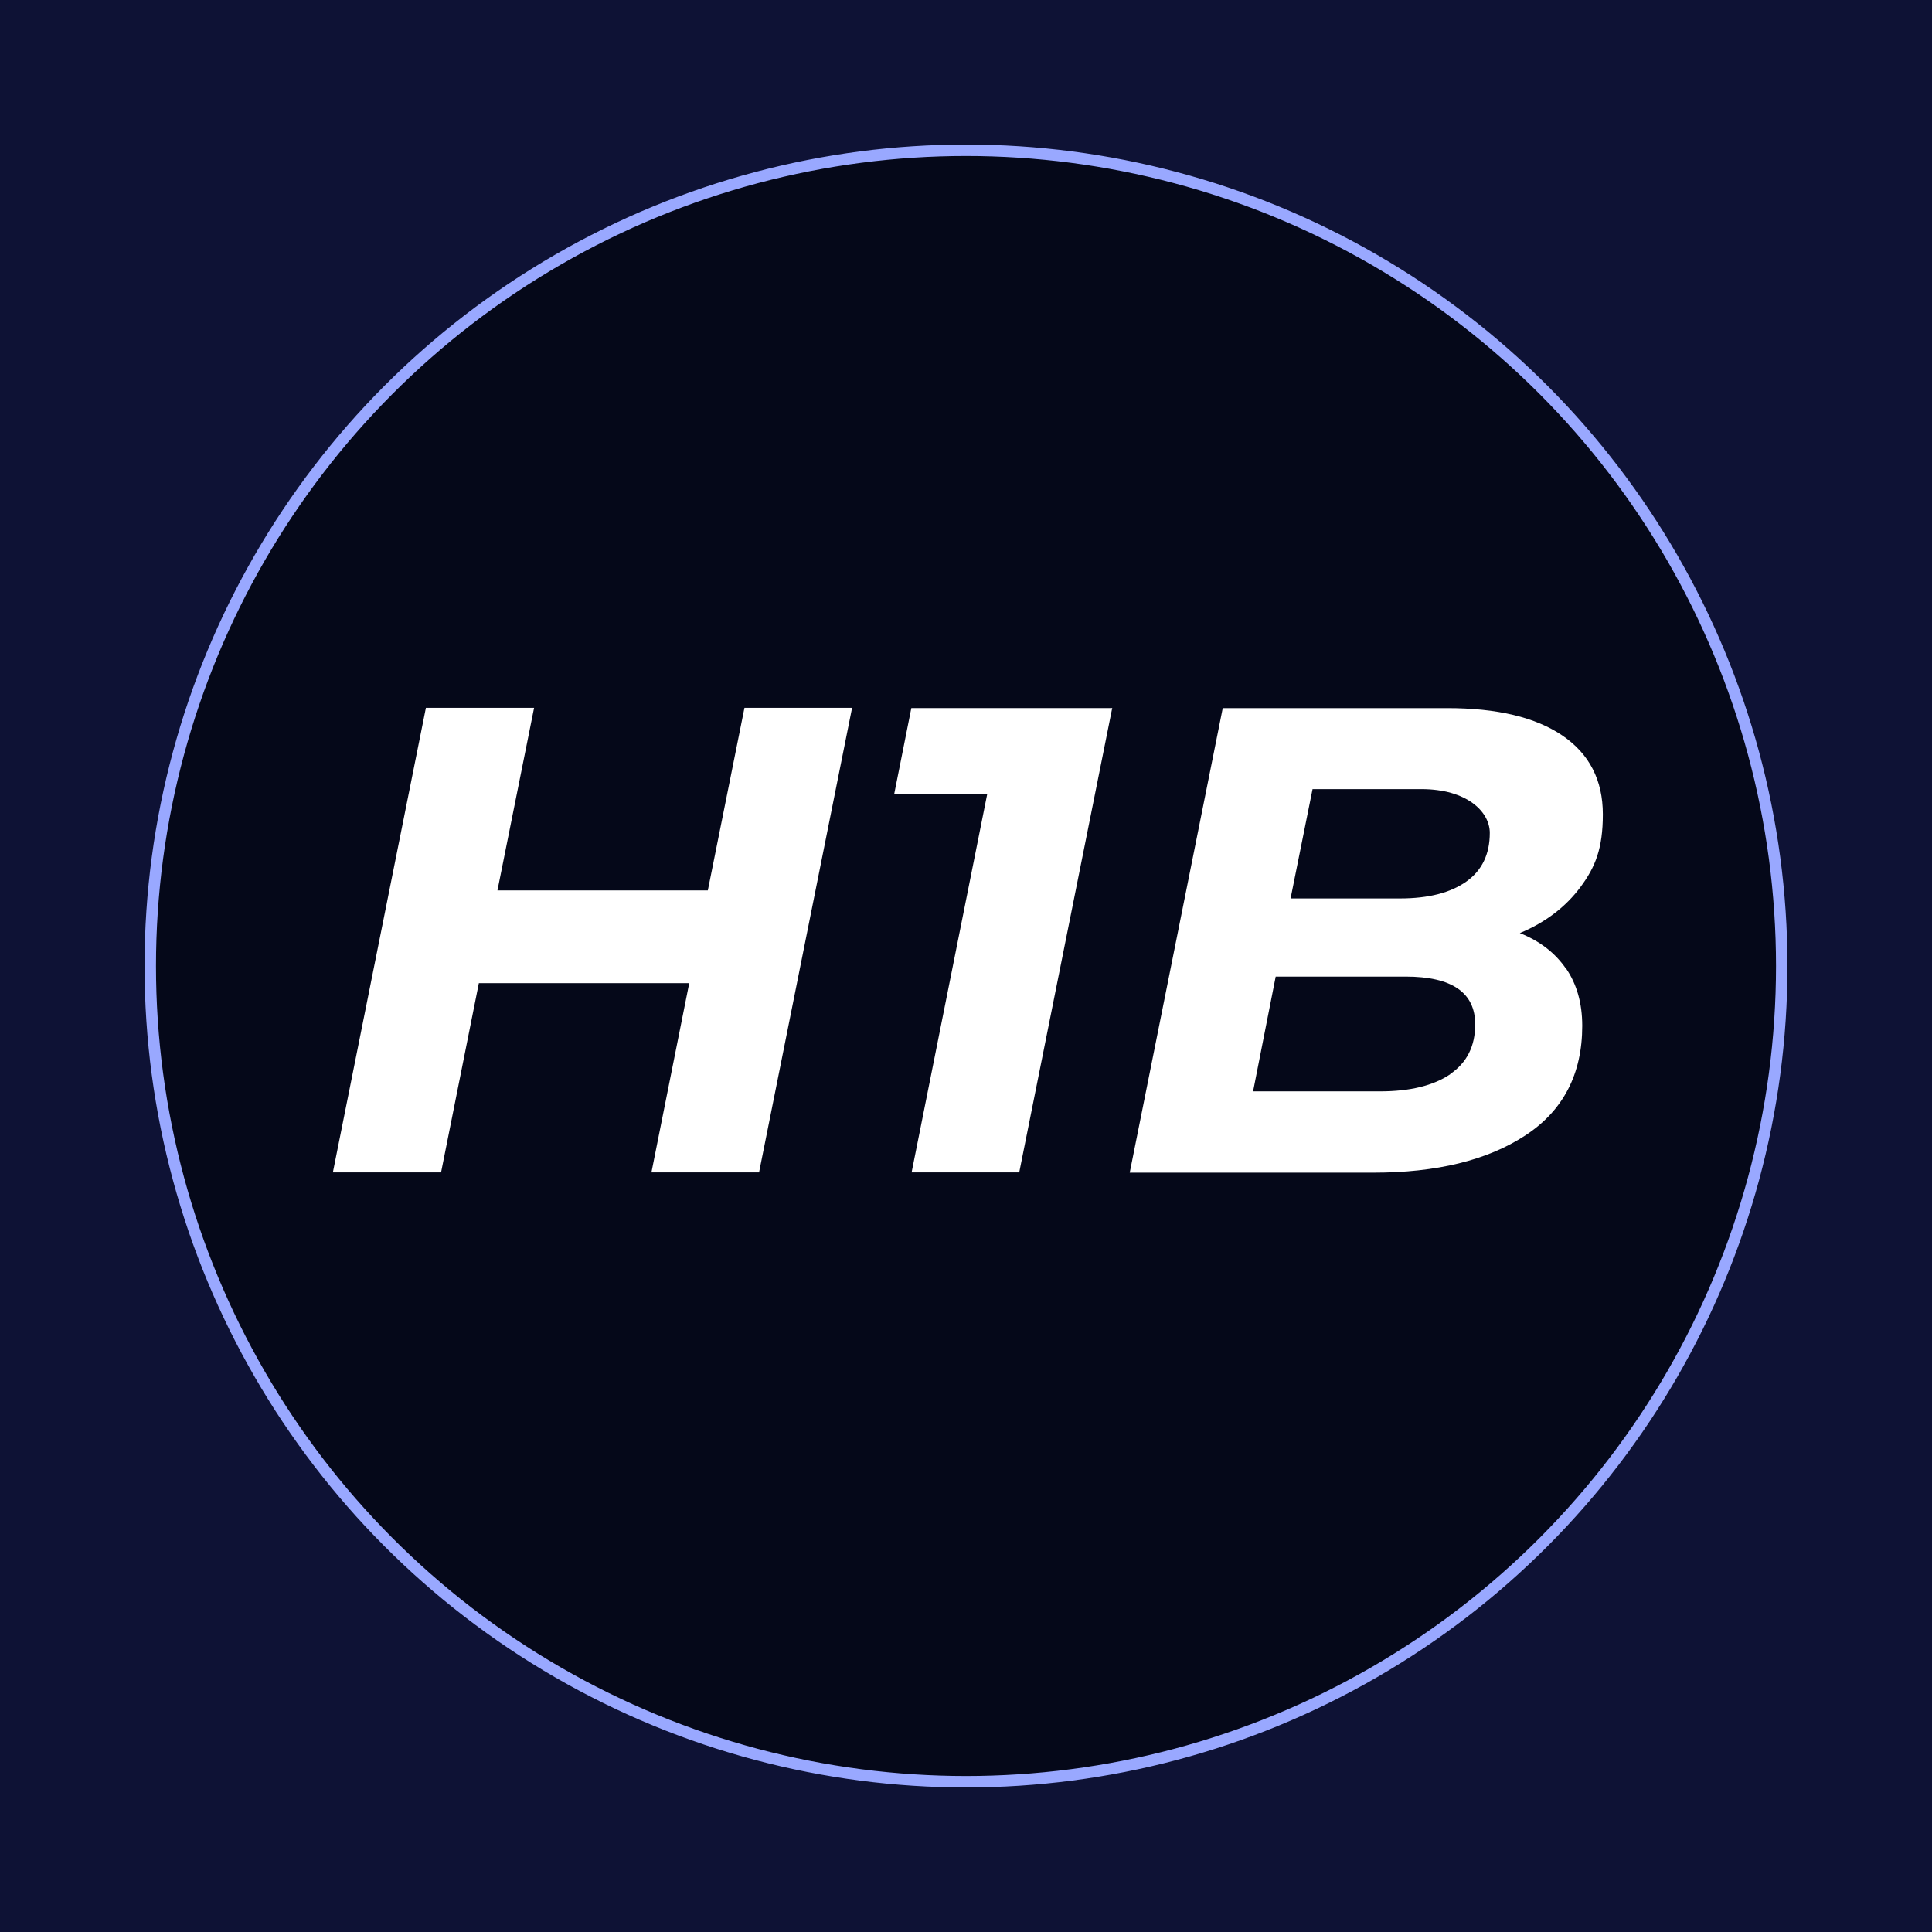 <?xml version="1.0" encoding="UTF-8"?>
<svg id="Layer_1" xmlns="http://www.w3.org/2000/svg" version="1.1" viewBox="0 0 675 675">
  <!-- Generator: Adobe Illustrator 29.8.1, SVG Export Plug-In . SVG Version: 2.1.1 Build 2)  -->
  <defs>
    <style>
      .st0 {
        fill: #0e1235;
      }

      .st1 {
        fill: #fff;
      }

      .st2 {
        fill: #050819;
        stroke: #99a8ff;
        stroke-miterlimit: 10;
        stroke-width: 4px;
      }
    </style>
  </defs>
  <rect class="st0" x="-18.6" y="-18.6" width="712.3" height="712.3"/>
  <circle class="st2" cx="337.5" cy="337.5" r="285"/>
  <g>
    <path class="st1" d="M297.7,247.3l-32.5,162.3h-37.6l13.2-66.1h-73.5l-13.2,66.1h-37.8l32.5-162.3h37.8l-12.8,63.8h73.5l12.8-63.8h37.6Z"/>
    <path class="st1" d="M388.6,247.3l-32.5,162.3h-37.6l26.4-132.1h-32.5l6-30.1h70Z"/>
    <path class="st1" d="M547.1,338.3c3.8,5.5,5.7,12.2,5.7,20.1,0,16.8-6.6,29.6-19.9,38.3-13.3,8.7-31,13-53.1,13h-85.1l32.5-162.3h78.4c17.5,0,30.9,3.2,40.3,9.6,9.4,6.4,14.1,15.6,14.1,27.5s-2.6,18.4-7.8,25.4c-5.2,7-12.3,12.4-21.2,16.1,7,2.8,12.3,6.9,16.1,12.4ZM506.6,375.3c5.9-4,8.8-9.8,8.8-17.4,0-11.1-8.1-16.7-24.3-16.7h-45.4l-7.9,40.1h44.3c10.5,0,18.7-2,24.6-6ZM458.6,275.6l-7.7,38.3h38.3c9.9,0,17.6-2,23.1-5.9,5.5-3.9,8.2-9.6,8.2-17s-8-15.3-23.9-15.3h-38Z"/>
  </g>
</svg>